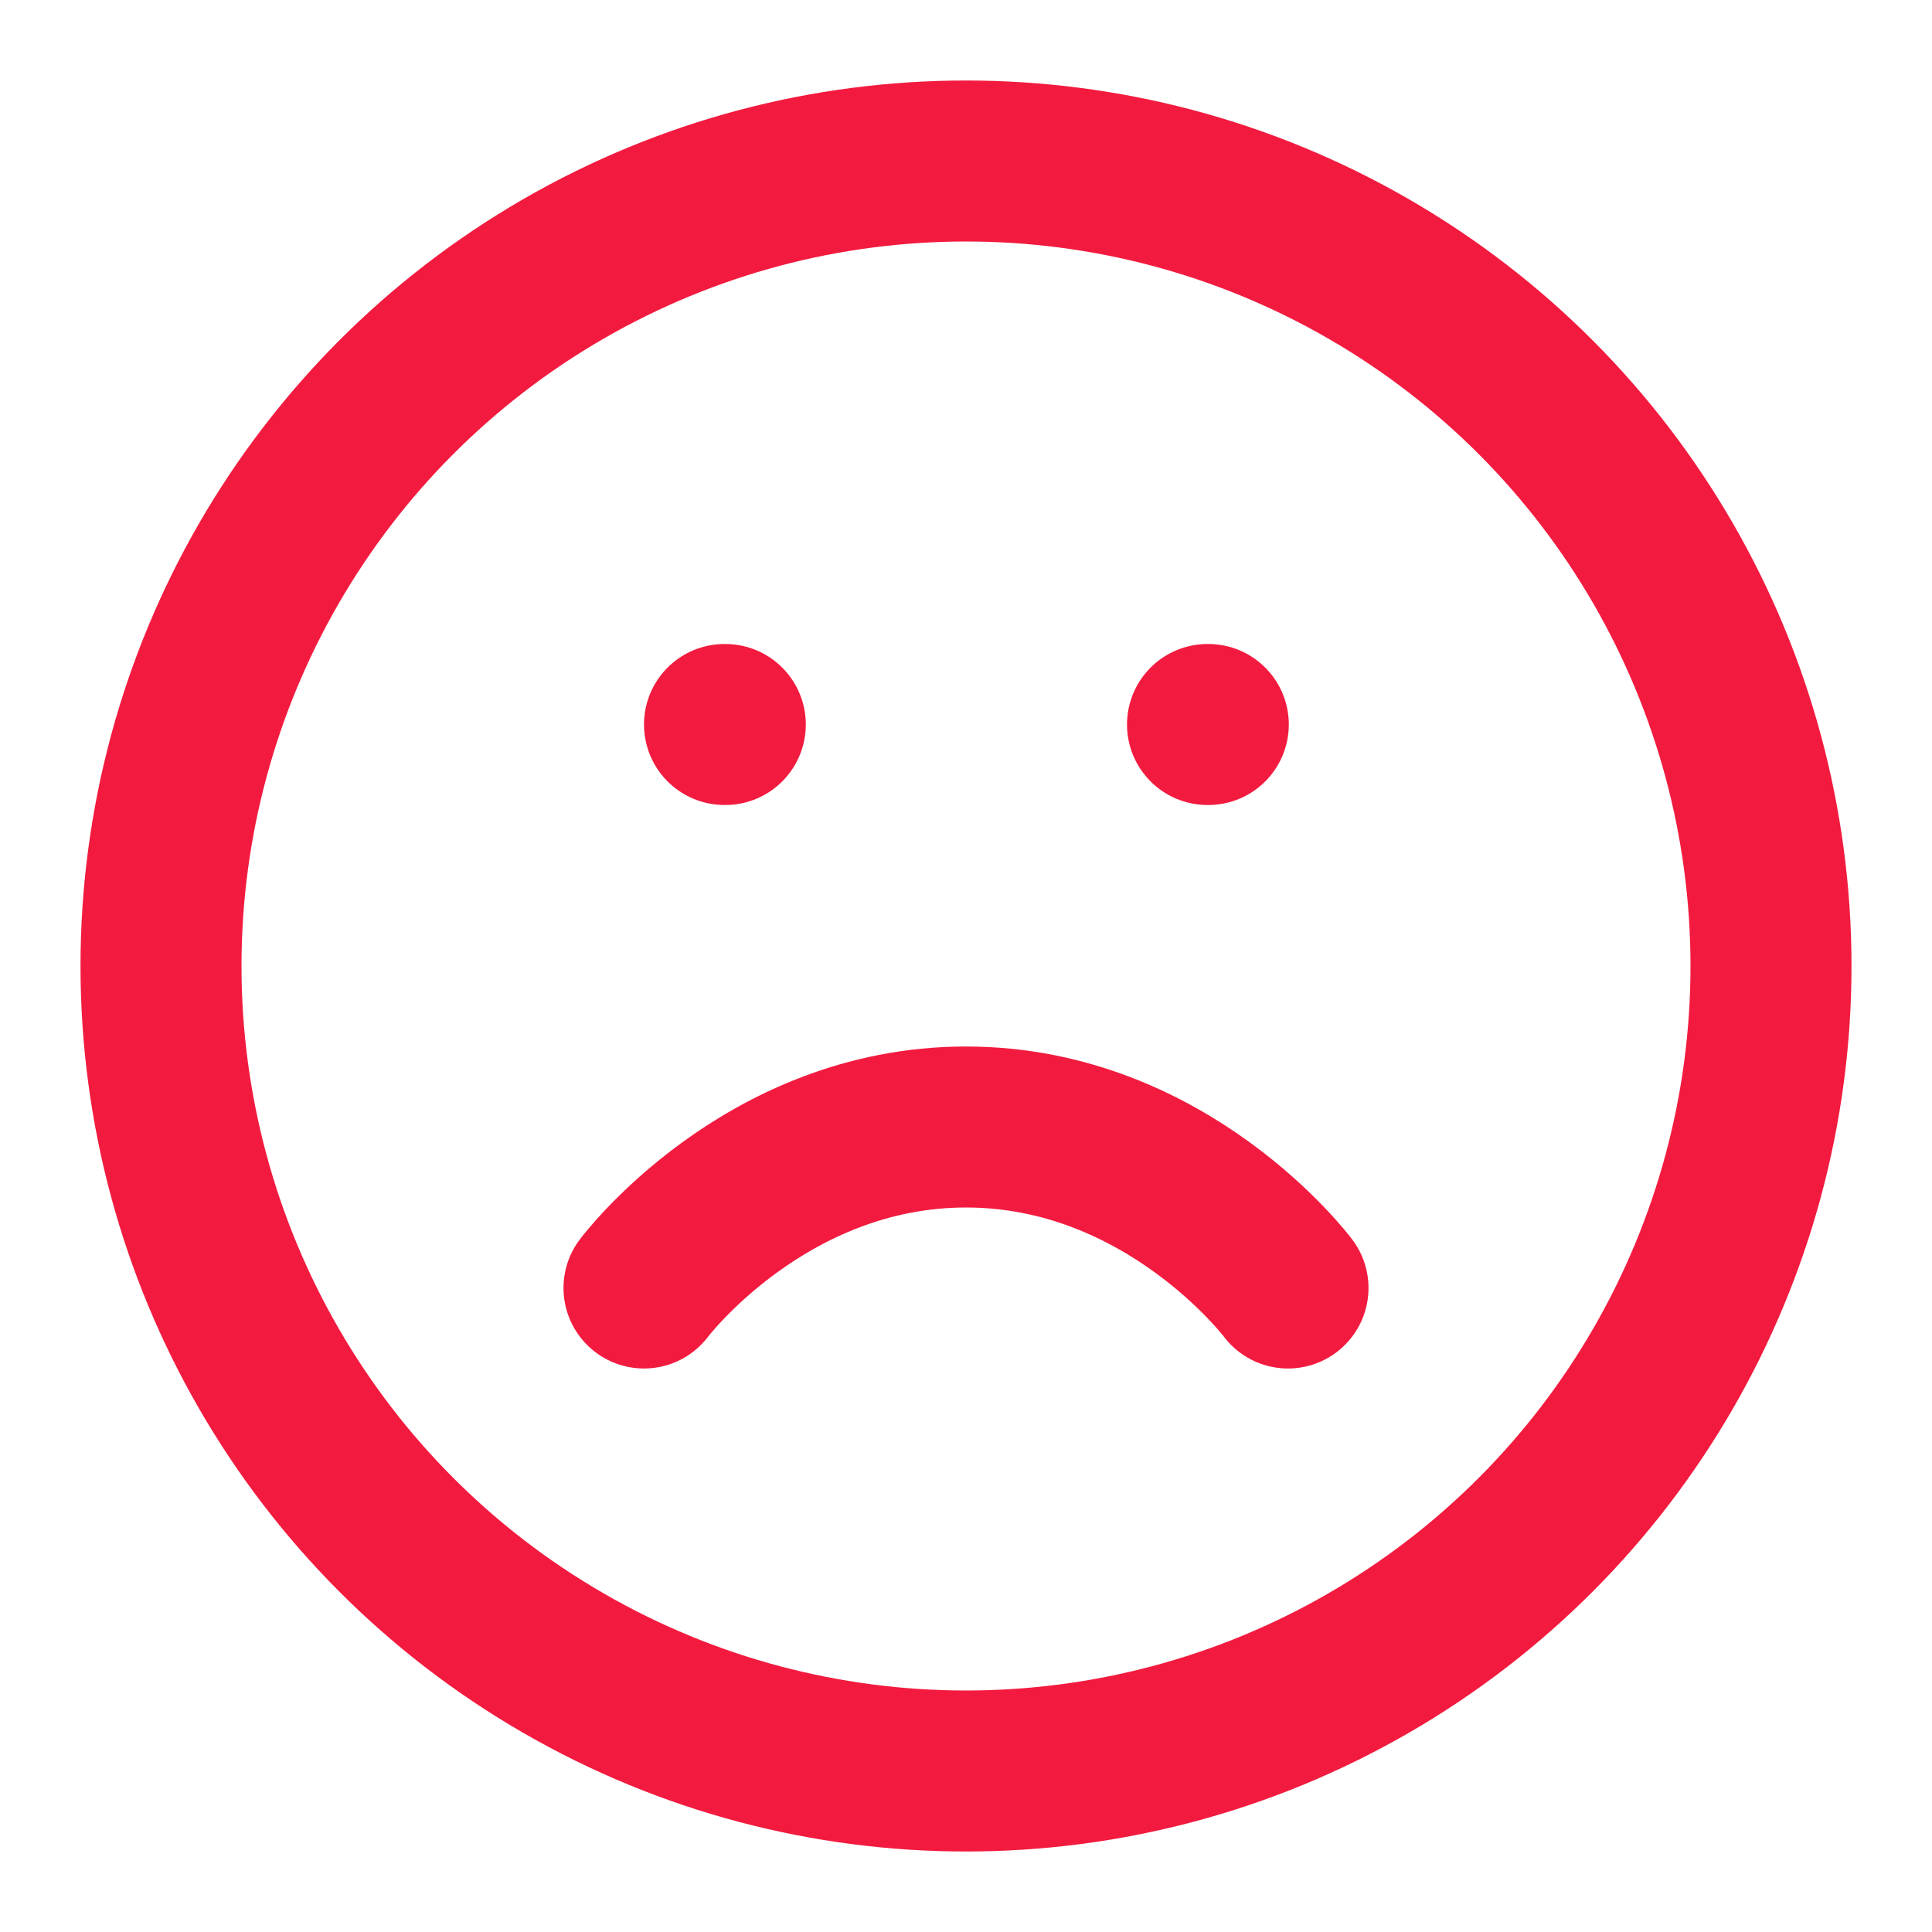 <svg xmlns="http://www.w3.org/2000/svg" width="24" height="24" viewBox="0 0 24 24" fill="none" stroke="rgba(242, 27, 63, 1)" stroke-width="2" stroke-linecap="round" stroke-linejoin="round" class="lucide lucide-frown"><circle cx="12" cy="12" r="10"/><path d="M16 16s-1.5-2-4-2-4 2-4 2"/><line x1="9" x2="9.01" y1="9" y2="9"/><line x1="15" x2="15.01" y1="9" y2="9"/></svg>